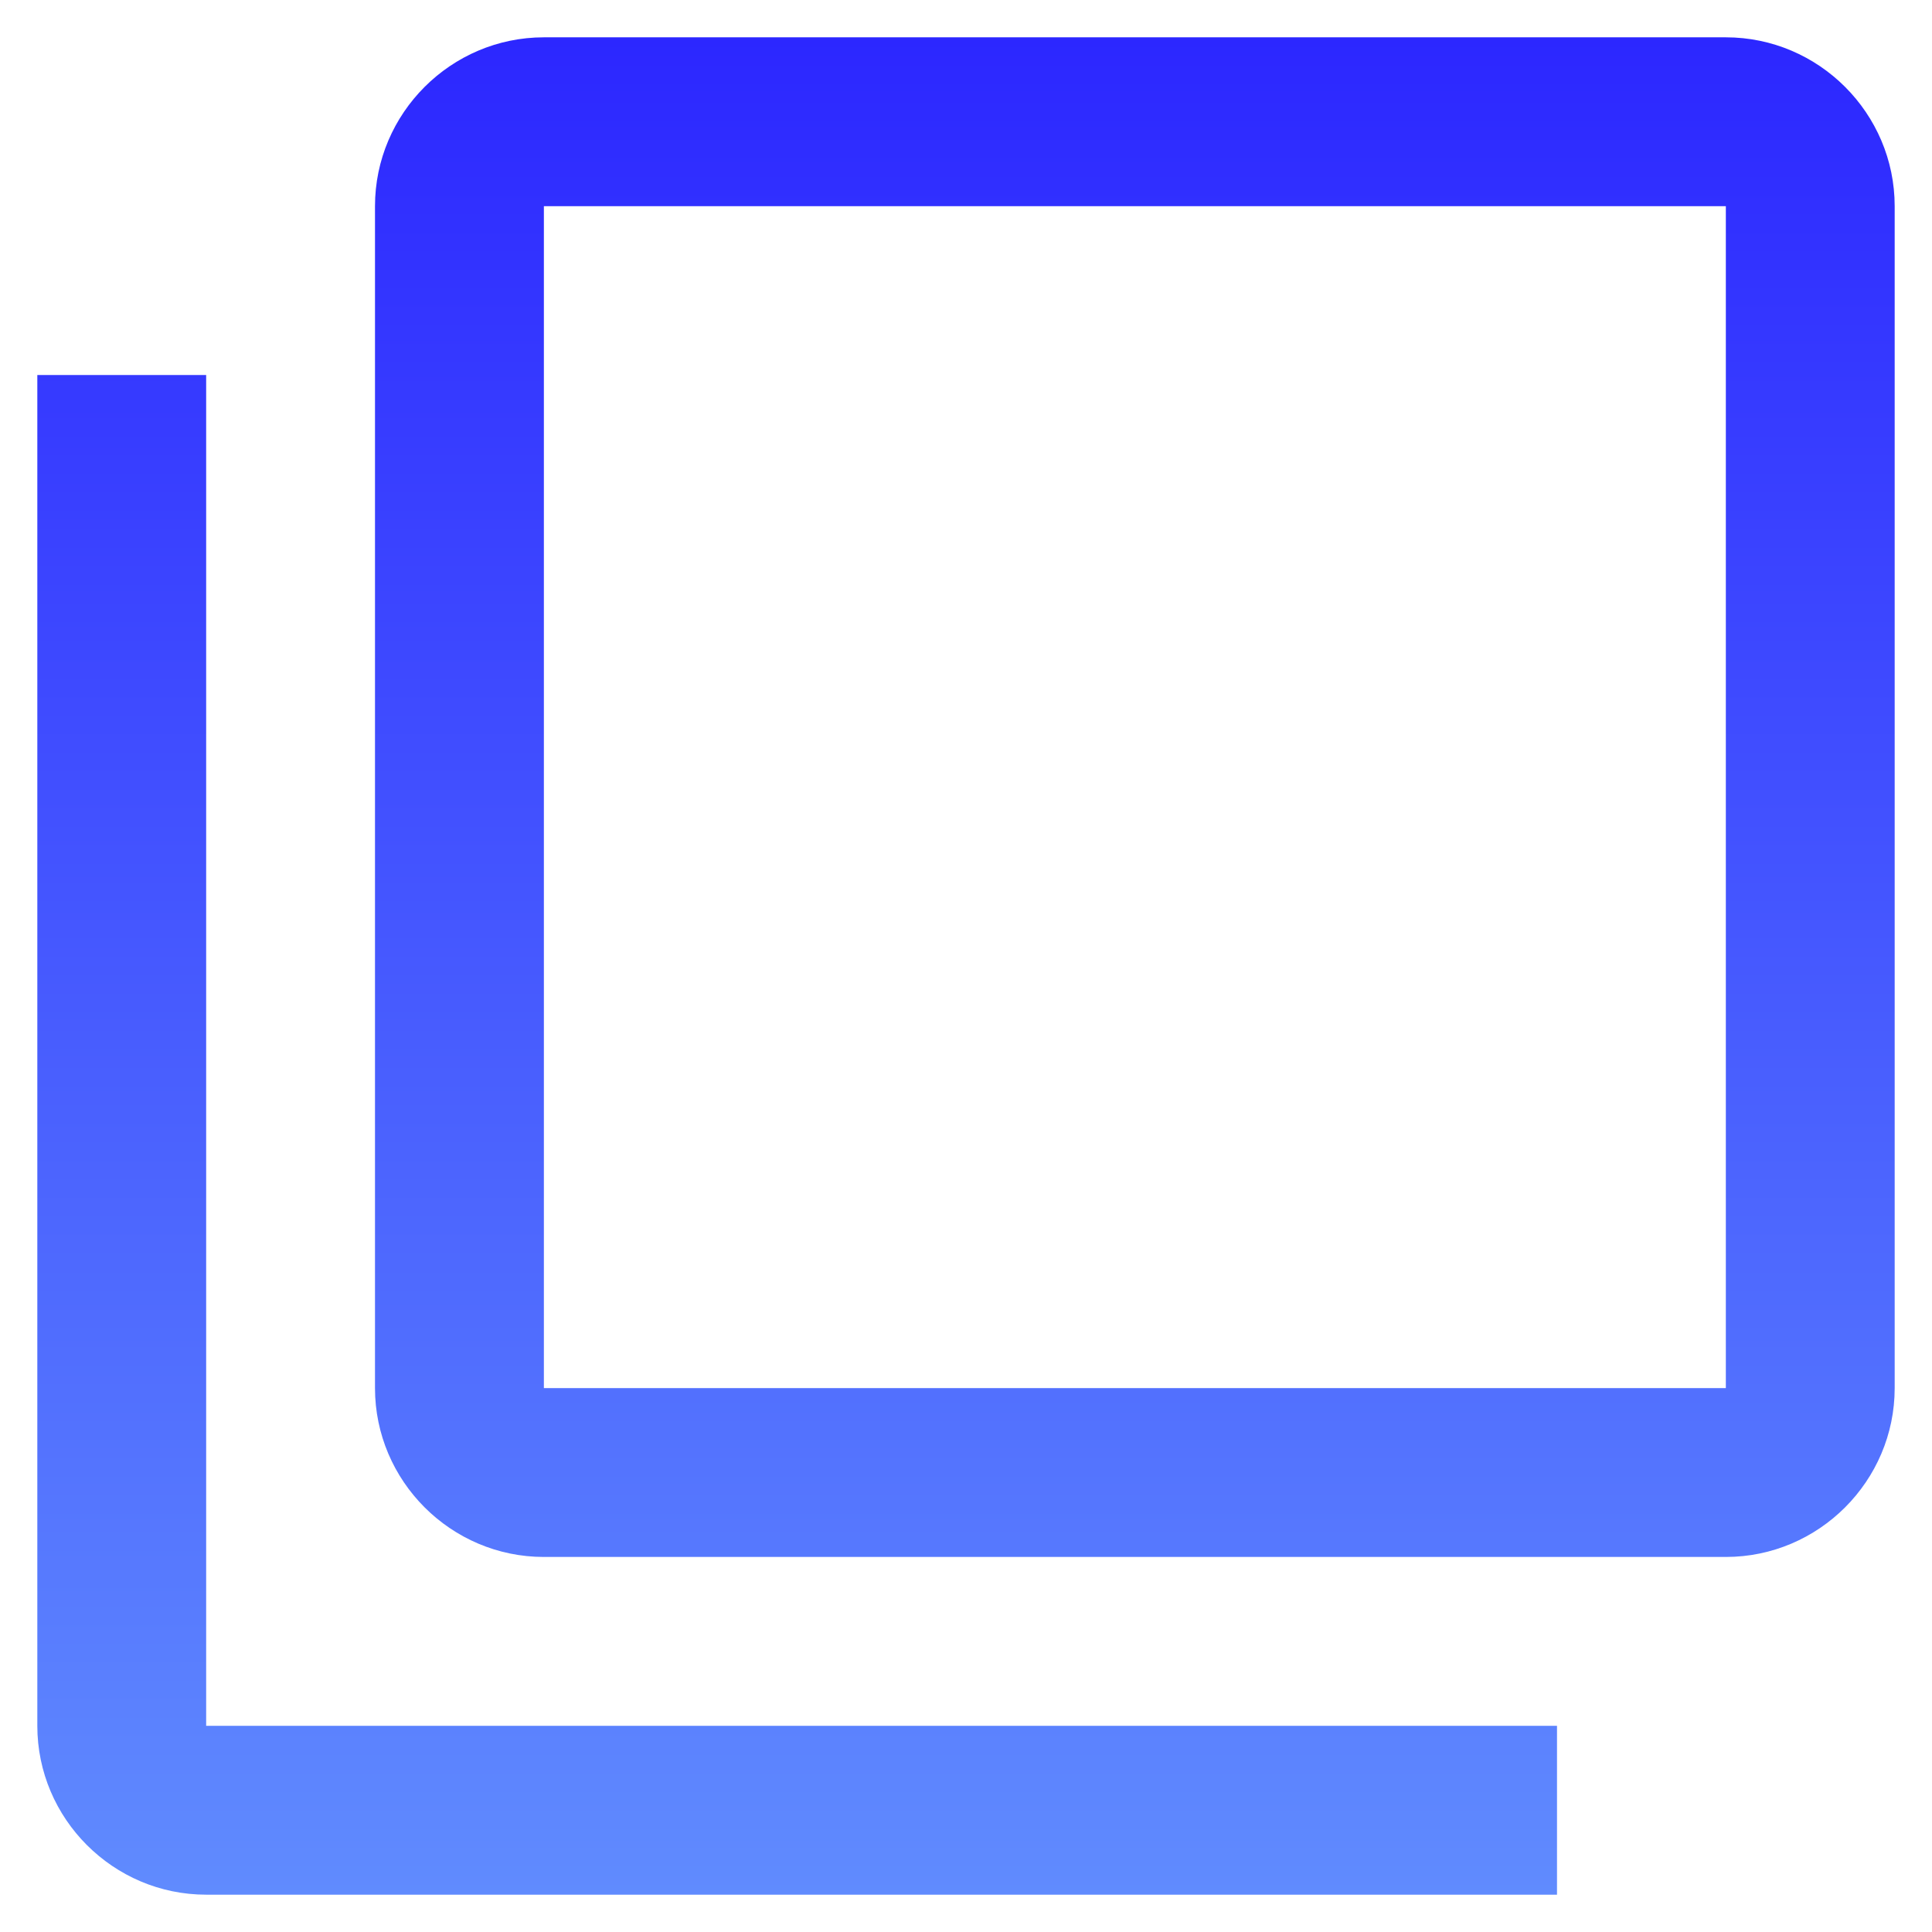 <svg
    width="41"
    height="41"
    viewBox="0 0 41 41"
    fill="none"
    xmlns="http://www.w3.org/2000/svg"
>
    <path
        fill-rule="evenodd"
        clip-rule="evenodd"
        d="M36.625 0.792H11.542C9.571 0.792 7.958 2.404 7.958 4.375V29.458C7.958 31.429 9.571 33.041 11.542 33.041H36.625C38.596 33.041 40.208 31.429 40.208 29.458V4.375C40.208 2.404 38.596 0.792 36.625 0.792ZM4.375 7.958H0.792V36.625C0.792 38.596 2.404 40.208 4.375 40.208H33.042V36.625H4.375V7.958ZM11.542 29.458H36.625V4.375H11.542V29.458Z"
        fill="url(#paint0_linear_71_2115)"
    />
    <defs>
        <linearGradient
            id="paint0_linear_71_2115"
            x1="20.5"
            y1="0.792"
            x2="20.5"
            y2="40.208"
            gradientUnits="userSpaceOnUse"
        >
            <stop stop-color="#2C27FF" />
            <stop offset="1" stop-color="#608BFE" />
        </linearGradient>
    </defs>
</svg>